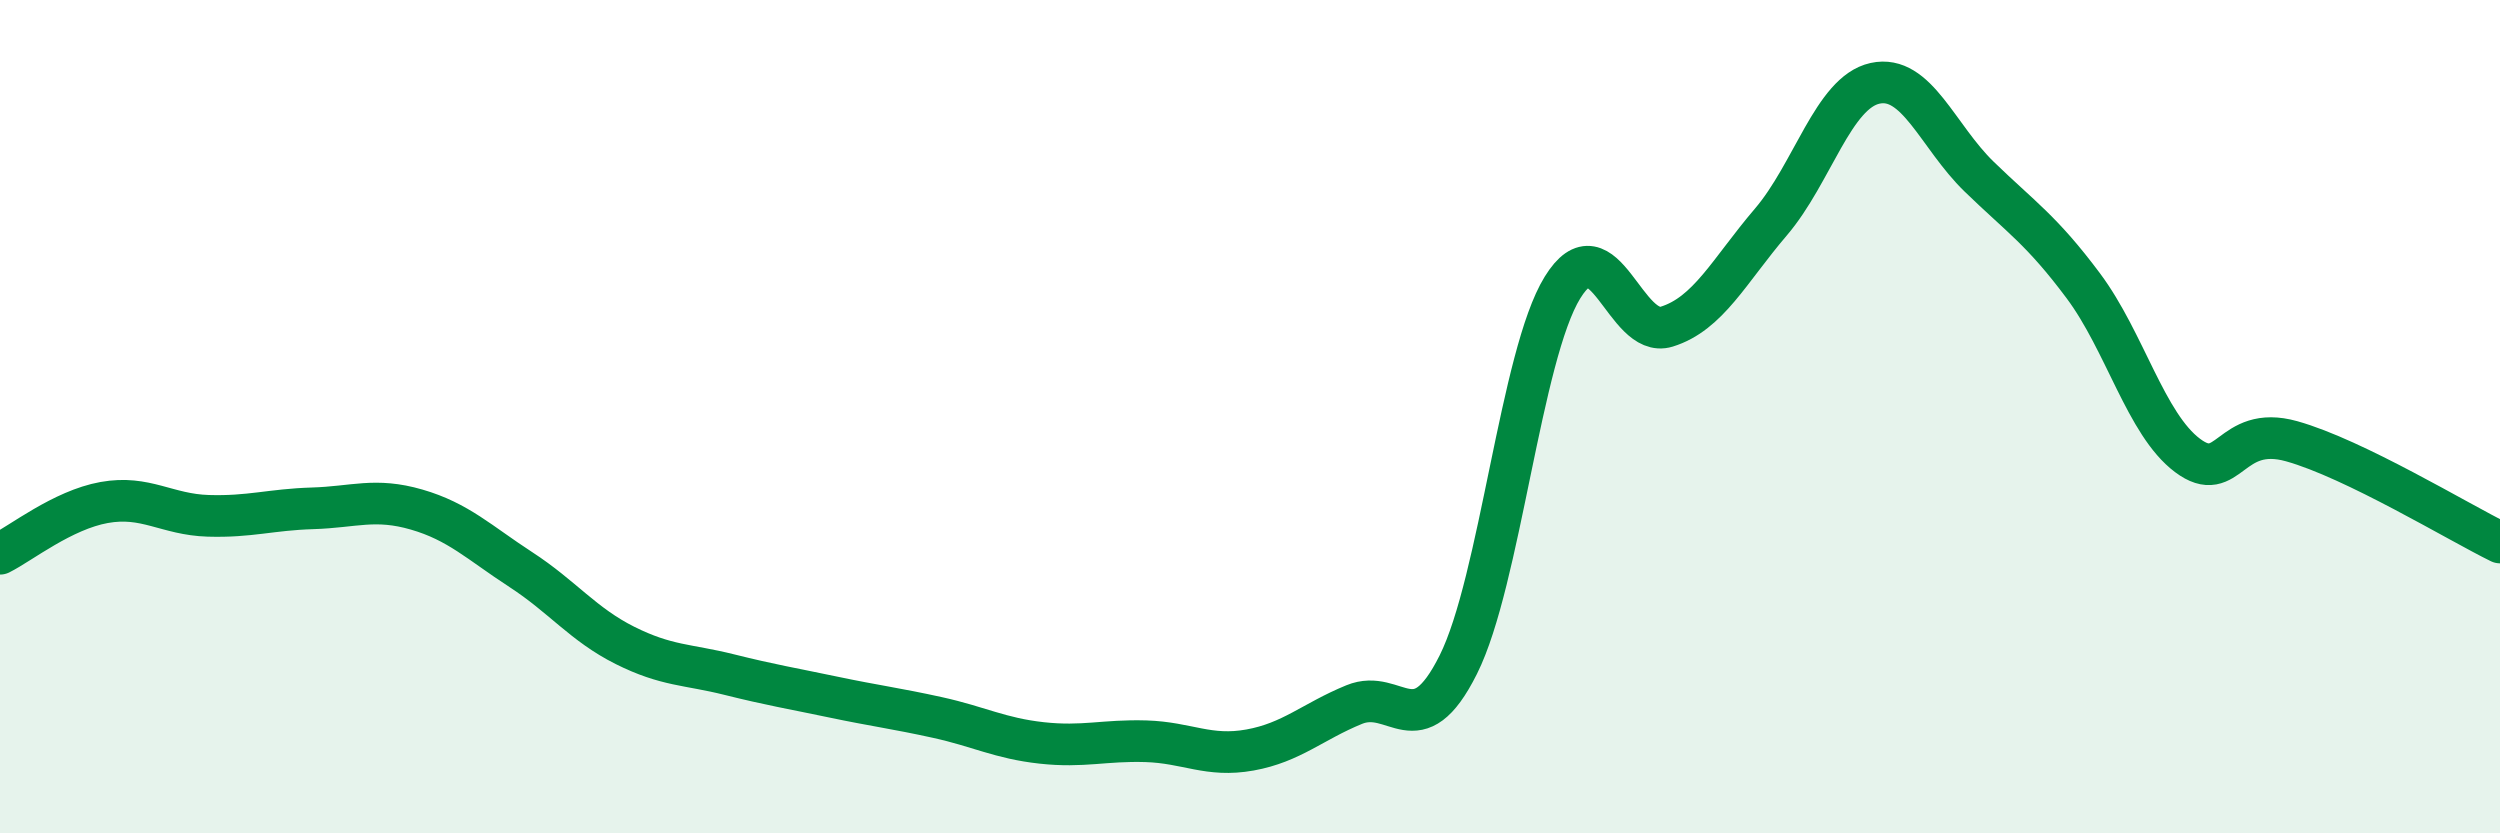 
    <svg width="60" height="20" viewBox="0 0 60 20" xmlns="http://www.w3.org/2000/svg">
      <path
        d="M 0,13.29 C 0.5,13.04 1.5,12.24 2.5,12.06 C 3.5,11.88 4,12.35 5,12.38 C 6,12.41 6.5,12.23 7.5,12.2 C 8.5,12.17 9,11.94 10,12.23 C 11,12.52 11.5,13.02 12.5,13.67 C 13.5,14.32 14,14.99 15,15.49 C 16,15.99 16.5,15.94 17.5,16.19 C 18.5,16.44 19,16.52 20,16.73 C 21,16.94 21.5,17 22.5,17.22 C 23.5,17.44 24,17.72 25,17.83 C 26,17.94 26.5,17.76 27.5,17.79 C 28.5,17.82 29,18.18 30,18 C 31,17.82 31.5,17.32 32.5,16.91 C 33.5,16.5 34,17.95 35,15.95 C 36,13.95 36.5,8.52 37.5,6.9 C 38.5,5.28 39,8.15 40,7.84 C 41,7.53 41.5,6.5 42.5,5.33 C 43.5,4.16 44,2.22 45,2 C 46,1.78 46.5,3.27 47.5,4.24 C 48.5,5.21 49,5.52 50,6.86 C 51,8.2 51.5,10.18 52.5,10.93 C 53.5,11.68 53.5,10.17 55,10.59 C 56.5,11.01 59,12.53 60,13.02L60 20L0 20Z"
        fill="#008740"
        opacity="0.1"
        stroke-linecap="round"
        stroke-linejoin="round"
      />
      <path
        d="M 0,13.29 C 0.5,13.04 1.5,12.24 2.5,12.06 C 3.5,11.88 4,12.35 5,12.38 C 6,12.41 6.5,12.23 7.5,12.2 C 8.5,12.17 9,11.94 10,12.23 C 11,12.52 11.5,13.02 12.5,13.67 C 13.5,14.32 14,14.99 15,15.49 C 16,15.99 16.5,15.94 17.5,16.19 C 18.5,16.44 19,16.52 20,16.73 C 21,16.94 21.5,17 22.5,17.22 C 23.5,17.44 24,17.72 25,17.83 C 26,17.94 26.5,17.76 27.5,17.79 C 28.5,17.82 29,18.18 30,18 C 31,17.82 31.5,17.32 32.5,16.91 C 33.5,16.5 34,17.95 35,15.95 C 36,13.95 36.5,8.52 37.5,6.9 C 38.5,5.28 39,8.15 40,7.84 C 41,7.53 41.5,6.5 42.5,5.33 C 43.5,4.16 44,2.22 45,2 C 46,1.78 46.5,3.27 47.5,4.24 C 48.5,5.21 49,5.52 50,6.86 C 51,8.2 51.5,10.18 52.5,10.93 C 53.5,11.68 53.5,10.17 55,10.59 C 56.5,11.01 59,12.53 60,13.02"
        stroke="#008740"
        stroke-width="1"
        fill="none"
        stroke-linecap="round"
        stroke-linejoin="round"
      />
    </svg>
  